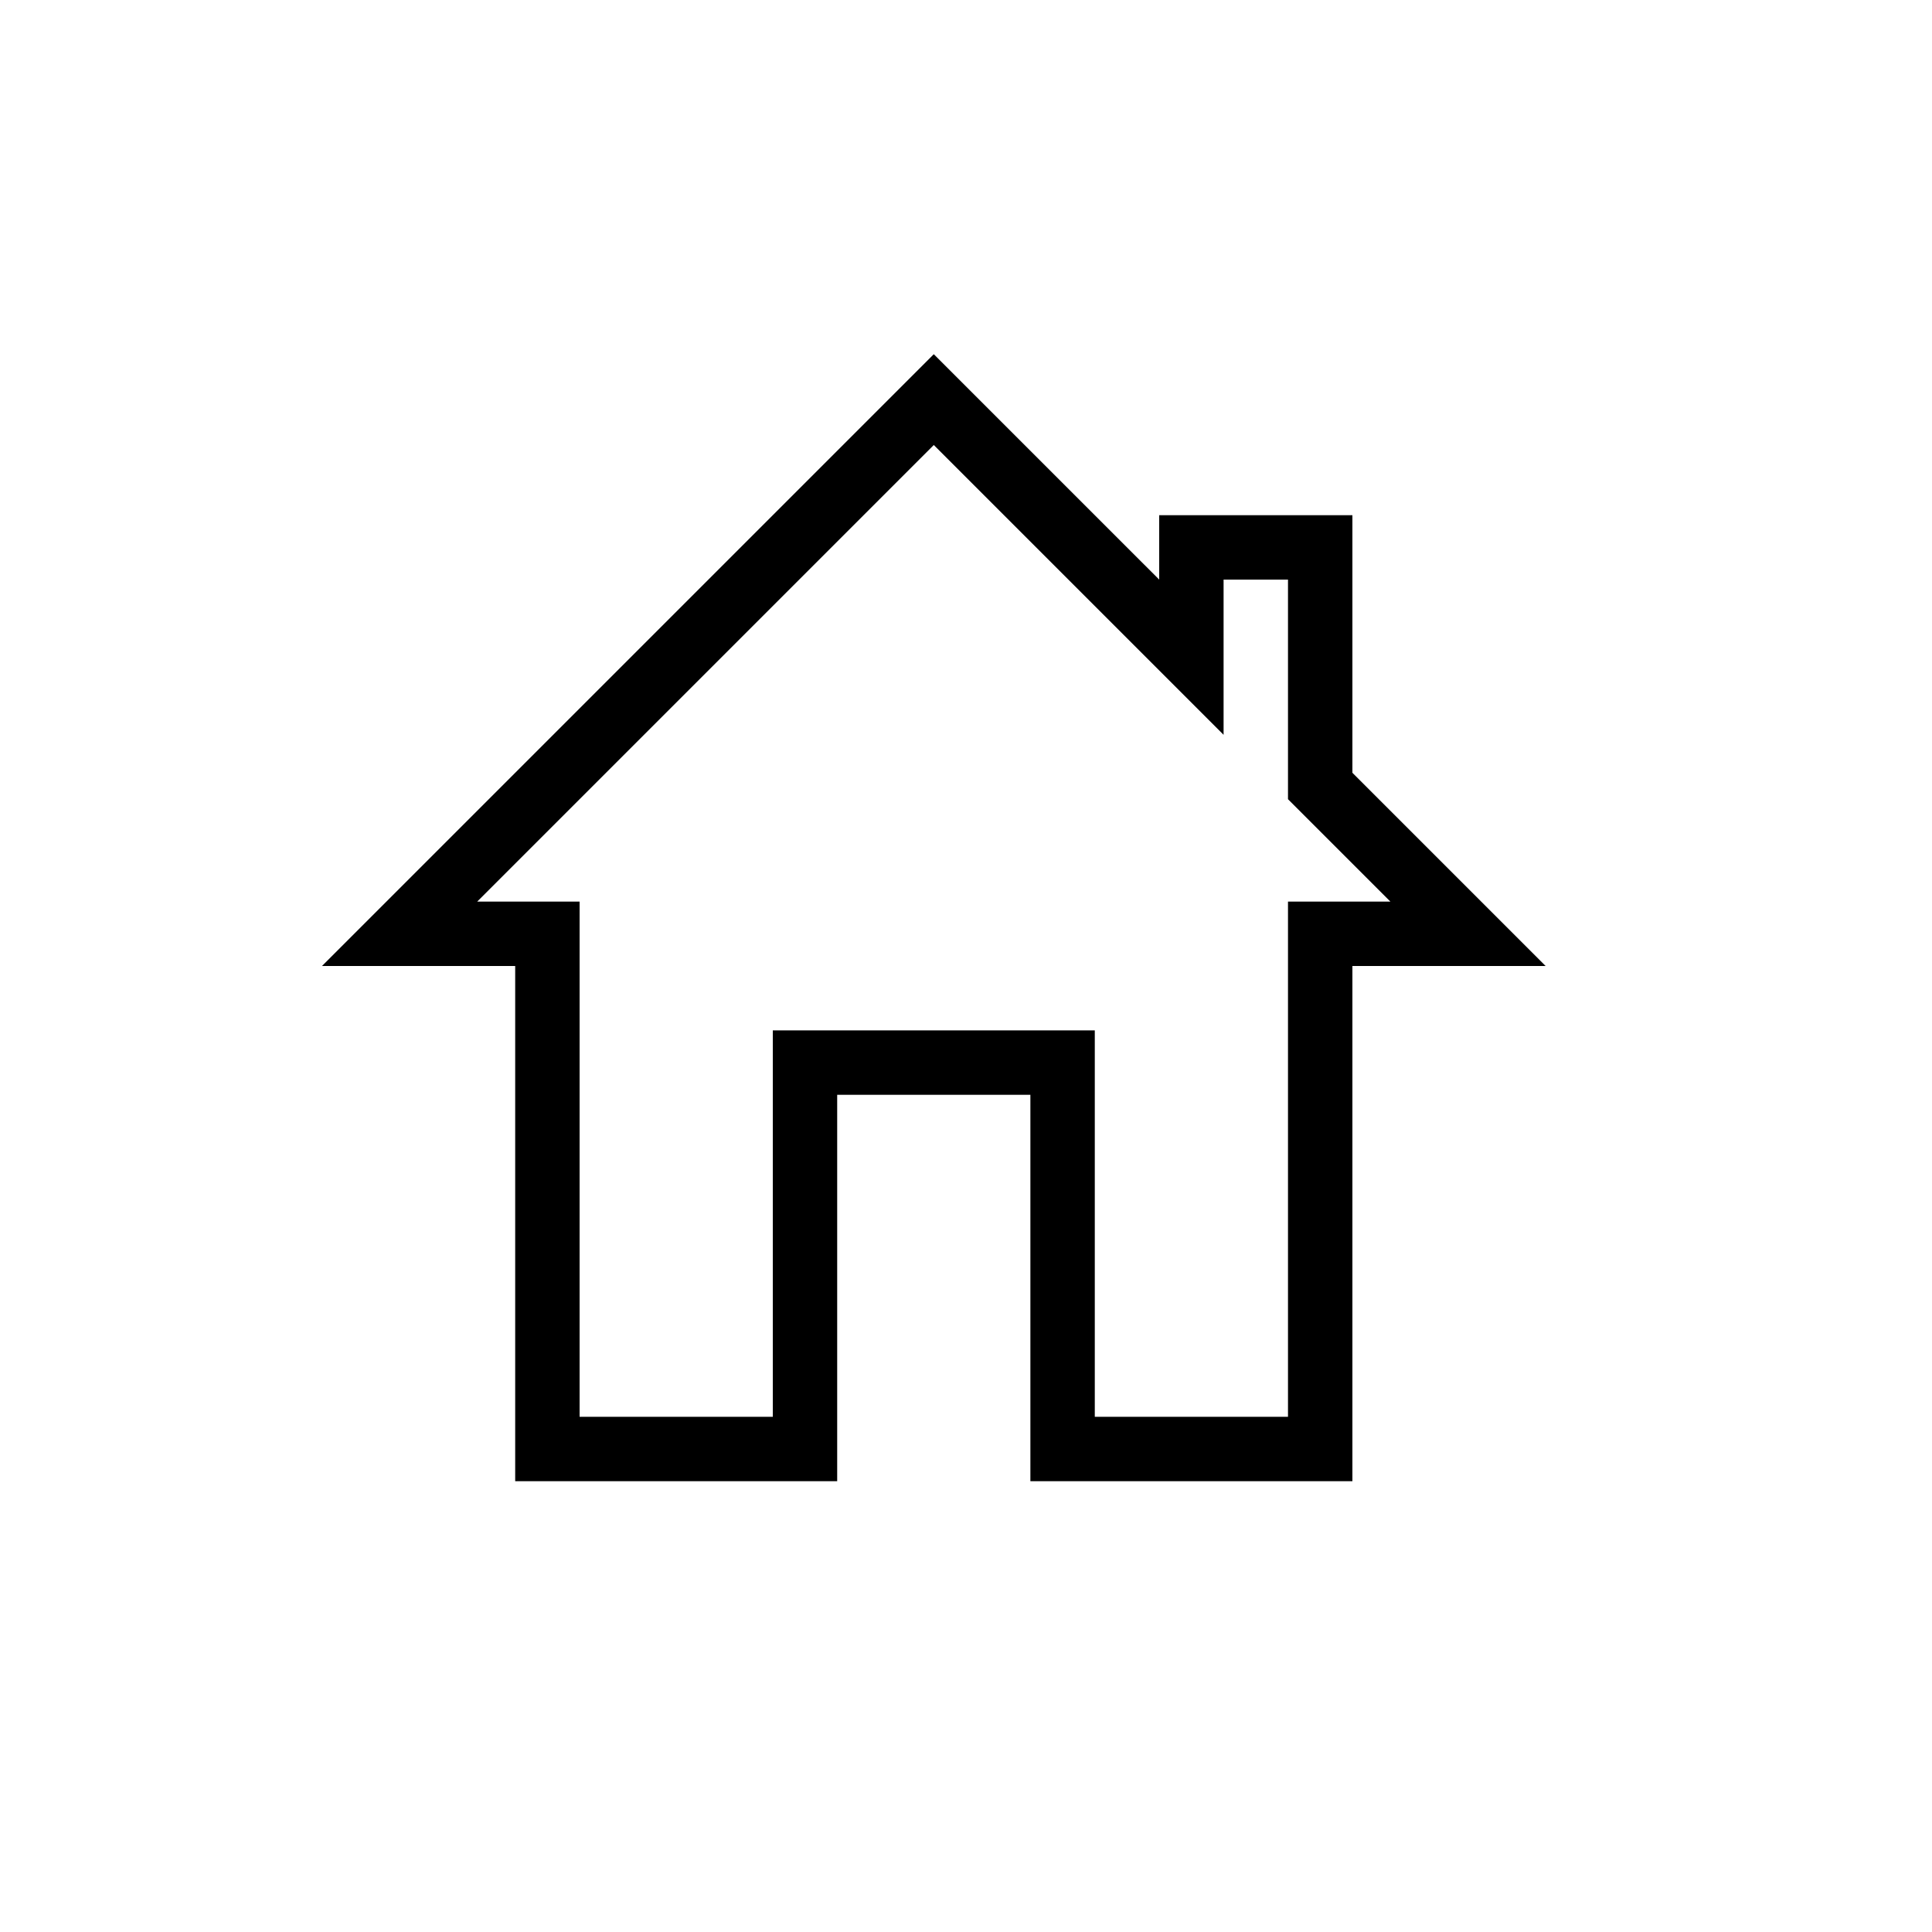 <svg width="80" height="80" viewBox="0 0 80 80" fill="none" xmlns="http://www.w3.org/2000/svg">
    <path d="M50.666 30.427L38.666 18.427L19.76 37.333H24V58.667H32V42.667H45.333V58.667H53.333V37.333H57.573L53.333 33.093V24H50.666V30.427ZM13.333 40L38.666 14.667L48 24V21.333H56V32L64 40H56V61.333H42.666V45.333H34.666V61.333H21.333V40H13.333Z" fill="black"/>
</svg>
